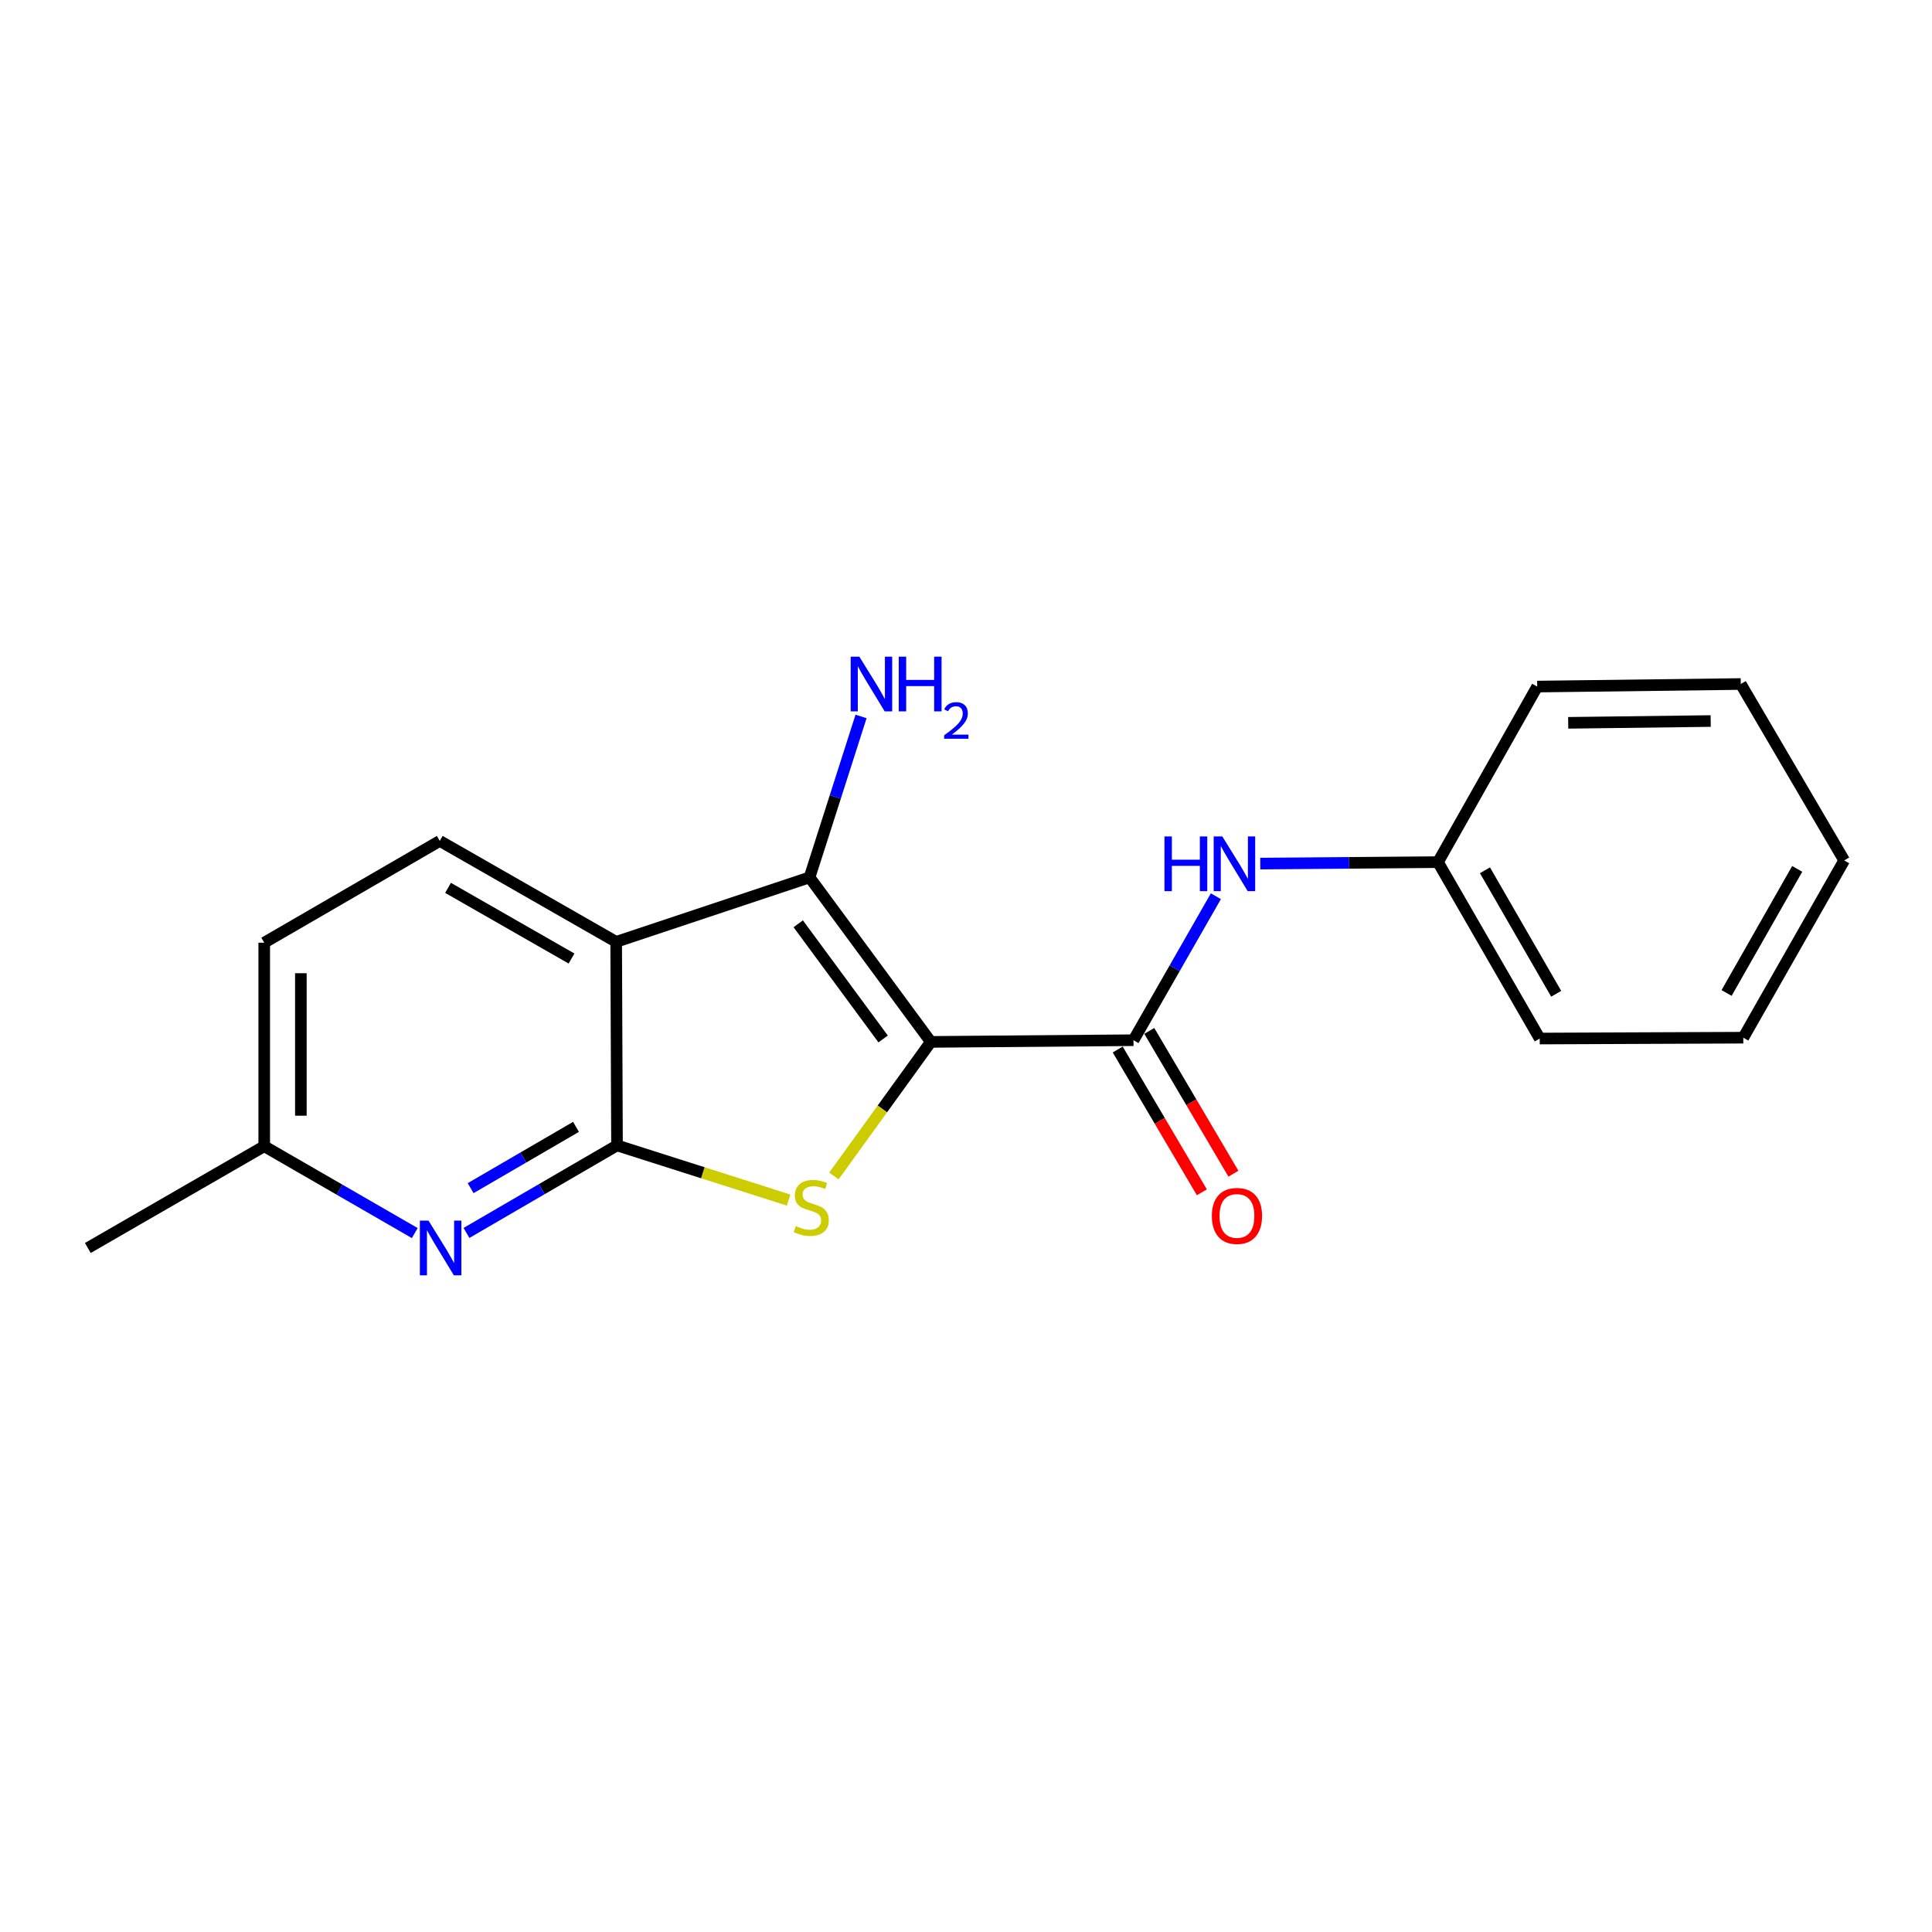 <?xml version='1.0' encoding='iso-8859-1'?>
<svg version='1.1' baseProfile='full'
              xmlns='http://www.w3.org/2000/svg'
                      xmlns:rdkit='http://www.rdkit.org/xml'
                      xmlns:xlink='http://www.w3.org/1999/xlink'
                  xml:space='preserve'
width='1000px' height='1000px' viewBox='0 0 1000 1000'>
<!-- END OF HEADER -->
<rect style='opacity:1.0;fill:#FFFFFF;stroke:none' width='1000' height='1000' x='0' y='0'> </rect>
<path class='bond-0' d='M 481.784,539.286 L 456.703,573.984' style='fill:none;fill-rule:evenodd;stroke:#000000;stroke-width:6px;stroke-linecap:butt;stroke-linejoin:miter;stroke-opacity:1' />
<path class='bond-0' d='M 456.703,573.984 L 431.621,608.681' style='fill:none;fill-rule:evenodd;stroke:#CCCC00;stroke-width:6px;stroke-linecap:butt;stroke-linejoin:miter;stroke-opacity:1' />
<path class='bond-2' d='M 481.784,539.286 L 419.015,454.129' style='fill:none;fill-rule:evenodd;stroke:#000000;stroke-width:6px;stroke-linecap:butt;stroke-linejoin:miter;stroke-opacity:1' />
<path class='bond-2' d='M 457.104,537.764 L 413.166,478.155' style='fill:none;fill-rule:evenodd;stroke:#000000;stroke-width:6px;stroke-linecap:butt;stroke-linejoin:miter;stroke-opacity:1' />
<path class='bond-4' d='M 481.784,539.286 L 586.695,538.412' style='fill:none;fill-rule:evenodd;stroke:#000000;stroke-width:6px;stroke-linecap:butt;stroke-linejoin:miter;stroke-opacity:1' />
<path class='bond-1' d='M 408.182,621.162 L 363.772,607.01' style='fill:none;fill-rule:evenodd;stroke:#CCCC00;stroke-width:6px;stroke-linecap:butt;stroke-linejoin:miter;stroke-opacity:1' />
<path class='bond-1' d='M 363.772,607.01 L 319.362,592.858' style='fill:none;fill-rule:evenodd;stroke:#000000;stroke-width:6px;stroke-linecap:butt;stroke-linejoin:miter;stroke-opacity:1' />
<path class='bond-5' d='M 319.362,592.858 L 280.403,615.516' style='fill:none;fill-rule:evenodd;stroke:#000000;stroke-width:6px;stroke-linecap:butt;stroke-linejoin:miter;stroke-opacity:1' />
<path class='bond-5' d='M 280.403,615.516 L 241.443,638.174' style='fill:none;fill-rule:evenodd;stroke:#0000FF;stroke-width:6px;stroke-linecap:butt;stroke-linejoin:miter;stroke-opacity:1' />
<path class='bond-5' d='M 298.14,583.263 L 270.869,599.123' style='fill:none;fill-rule:evenodd;stroke:#000000;stroke-width:6px;stroke-linecap:butt;stroke-linejoin:miter;stroke-opacity:1' />
<path class='bond-5' d='M 270.869,599.123 L 243.597,614.984' style='fill:none;fill-rule:evenodd;stroke:#0000FF;stroke-width:6px;stroke-linecap:butt;stroke-linejoin:miter;stroke-opacity:1' />
<path class='bond-19' d='M 319.362,592.858 L 318.93,487.505' style='fill:none;fill-rule:evenodd;stroke:#000000;stroke-width:6px;stroke-linecap:butt;stroke-linejoin:miter;stroke-opacity:1' />
<path class='bond-3' d='M 419.015,454.129 L 318.93,487.505' style='fill:none;fill-rule:evenodd;stroke:#000000;stroke-width:6px;stroke-linecap:butt;stroke-linejoin:miter;stroke-opacity:1' />
<path class='bond-9' d='M 419.015,454.129 L 432.347,412.48' style='fill:none;fill-rule:evenodd;stroke:#000000;stroke-width:6px;stroke-linecap:butt;stroke-linejoin:miter;stroke-opacity:1' />
<path class='bond-9' d='M 432.347,412.48 L 445.679,370.831' style='fill:none;fill-rule:evenodd;stroke:#0000FF;stroke-width:6px;stroke-linecap:butt;stroke-linejoin:miter;stroke-opacity:1' />
<path class='bond-7' d='M 318.93,487.505 L 227.631,435.261' style='fill:none;fill-rule:evenodd;stroke:#000000;stroke-width:6px;stroke-linecap:butt;stroke-linejoin:miter;stroke-opacity:1' />
<path class='bond-7' d='M 295.816,496.128 L 231.907,459.557' style='fill:none;fill-rule:evenodd;stroke:#000000;stroke-width:6px;stroke-linecap:butt;stroke-linejoin:miter;stroke-opacity:1' />
<path class='bond-6' d='M 586.695,538.412 L 608.014,501.152' style='fill:none;fill-rule:evenodd;stroke:#000000;stroke-width:6px;stroke-linecap:butt;stroke-linejoin:miter;stroke-opacity:1' />
<path class='bond-6' d='M 608.014,501.152 L 629.333,463.892' style='fill:none;fill-rule:evenodd;stroke:#0000FF;stroke-width:6px;stroke-linecap:butt;stroke-linejoin:miter;stroke-opacity:1' />
<path class='bond-8' d='M 578.526,543.226 L 600.305,580.181' style='fill:none;fill-rule:evenodd;stroke:#000000;stroke-width:6px;stroke-linecap:butt;stroke-linejoin:miter;stroke-opacity:1' />
<path class='bond-8' d='M 600.305,580.181 L 622.084,617.136' style='fill:none;fill-rule:evenodd;stroke:#FF0000;stroke-width:6px;stroke-linecap:butt;stroke-linejoin:miter;stroke-opacity:1' />
<path class='bond-8' d='M 594.864,533.598 L 616.643,570.553' style='fill:none;fill-rule:evenodd;stroke:#000000;stroke-width:6px;stroke-linecap:butt;stroke-linejoin:miter;stroke-opacity:1' />
<path class='bond-8' d='M 616.643,570.553 L 638.421,607.508' style='fill:none;fill-rule:evenodd;stroke:#FF0000;stroke-width:6px;stroke-linecap:butt;stroke-linejoin:miter;stroke-opacity:1' />
<path class='bond-10' d='M 214.688,638.239 L 175.726,615.759' style='fill:none;fill-rule:evenodd;stroke:#0000FF;stroke-width:6px;stroke-linecap:butt;stroke-linejoin:miter;stroke-opacity:1' />
<path class='bond-10' d='M 175.726,615.759 L 136.764,593.28' style='fill:none;fill-rule:evenodd;stroke:#000000;stroke-width:6px;stroke-linecap:butt;stroke-linejoin:miter;stroke-opacity:1' />
<path class='bond-11' d='M 652.313,446.993 L 698.303,446.615' style='fill:none;fill-rule:evenodd;stroke:#0000FF;stroke-width:6px;stroke-linecap:butt;stroke-linejoin:miter;stroke-opacity:1' />
<path class='bond-11' d='M 698.303,446.615 L 744.293,446.238' style='fill:none;fill-rule:evenodd;stroke:#000000;stroke-width:6px;stroke-linecap:butt;stroke-linejoin:miter;stroke-opacity:1' />
<path class='bond-12' d='M 227.631,435.261 L 136.764,487.937' style='fill:none;fill-rule:evenodd;stroke:#000000;stroke-width:6px;stroke-linecap:butt;stroke-linejoin:miter;stroke-opacity:1' />
<path class='bond-13' d='M 136.764,593.28 L 45.455,645.956' style='fill:none;fill-rule:evenodd;stroke:#000000;stroke-width:6px;stroke-linecap:butt;stroke-linejoin:miter;stroke-opacity:1' />
<path class='bond-20' d='M 136.764,593.28 L 136.764,487.937' style='fill:none;fill-rule:evenodd;stroke:#000000;stroke-width:6px;stroke-linecap:butt;stroke-linejoin:miter;stroke-opacity:1' />
<path class='bond-20' d='M 155.728,577.478 L 155.728,503.738' style='fill:none;fill-rule:evenodd;stroke:#000000;stroke-width:6px;stroke-linecap:butt;stroke-linejoin:miter;stroke-opacity:1' />
<path class='bond-14' d='M 744.293,446.238 L 796.958,537.548' style='fill:none;fill-rule:evenodd;stroke:#000000;stroke-width:6px;stroke-linecap:butt;stroke-linejoin:miter;stroke-opacity:1' />
<path class='bond-14' d='M 768.619,450.46 L 805.485,514.377' style='fill:none;fill-rule:evenodd;stroke:#000000;stroke-width:6px;stroke-linecap:butt;stroke-linejoin:miter;stroke-opacity:1' />
<path class='bond-15' d='M 744.293,446.238 L 795.652,355.371' style='fill:none;fill-rule:evenodd;stroke:#000000;stroke-width:6px;stroke-linecap:butt;stroke-linejoin:miter;stroke-opacity:1' />
<path class='bond-17' d='M 796.958,537.548 L 902.322,537.105' style='fill:none;fill-rule:evenodd;stroke:#000000;stroke-width:6px;stroke-linecap:butt;stroke-linejoin:miter;stroke-opacity:1' />
<path class='bond-16' d='M 795.652,355.371 L 901.016,354.044' style='fill:none;fill-rule:evenodd;stroke:#000000;stroke-width:6px;stroke-linecap:butt;stroke-linejoin:miter;stroke-opacity:1' />
<path class='bond-16' d='M 811.696,374.134 L 885.45,373.205' style='fill:none;fill-rule:evenodd;stroke:#000000;stroke-width:6px;stroke-linecap:butt;stroke-linejoin:miter;stroke-opacity:1' />
<path class='bond-18' d='M 901.016,354.044 L 954.545,445.353' style='fill:none;fill-rule:evenodd;stroke:#000000;stroke-width:6px;stroke-linecap:butt;stroke-linejoin:miter;stroke-opacity:1' />
<path class='bond-21' d='M 902.322,537.105 L 954.545,445.353' style='fill:none;fill-rule:evenodd;stroke:#000000;stroke-width:6px;stroke-linecap:butt;stroke-linejoin:miter;stroke-opacity:1' />
<path class='bond-21' d='M 893.675,513.962 L 930.231,449.736' style='fill:none;fill-rule:evenodd;stroke:#000000;stroke-width:6px;stroke-linecap:butt;stroke-linejoin:miter;stroke-opacity:1' />
<path  class='atom-1' d='M 411.9 634.616
Q 412.22 634.736, 413.54 635.296
Q 414.86 635.856, 416.3 636.216
Q 417.78 636.536, 419.22 636.536
Q 421.9 636.536, 423.46 635.256
Q 425.02 633.936, 425.02 631.656
Q 425.02 630.096, 424.22 629.136
Q 423.46 628.176, 422.26 627.656
Q 421.06 627.136, 419.06 626.536
Q 416.54 625.776, 415.02 625.056
Q 413.54 624.336, 412.46 622.816
Q 411.42 621.296, 411.42 618.736
Q 411.42 615.176, 413.82 612.976
Q 416.26 610.776, 421.06 610.776
Q 424.34 610.776, 428.06 612.336
L 427.14 615.416
Q 423.74 614.016, 421.18 614.016
Q 418.42 614.016, 416.9 615.176
Q 415.38 616.296, 415.42 618.256
Q 415.42 619.776, 416.18 620.696
Q 416.98 621.616, 418.1 622.136
Q 419.26 622.656, 421.18 623.256
Q 423.74 624.056, 425.26 624.856
Q 426.78 625.656, 427.86 627.296
Q 428.98 628.896, 428.98 631.656
Q 428.98 635.576, 426.34 637.696
Q 423.74 639.776, 419.38 639.776
Q 416.86 639.776, 414.94 639.216
Q 413.06 638.696, 410.82 637.776
L 411.9 634.616
' fill='#CCCC00'/>
<path  class='atom-6' d='M 221.803 631.796
L 231.083 646.796
Q 232.003 648.276, 233.483 650.956
Q 234.963 653.636, 235.043 653.796
L 235.043 631.796
L 238.803 631.796
L 238.803 660.116
L 234.923 660.116
L 224.963 643.716
Q 223.803 641.796, 222.563 639.596
Q 221.363 637.396, 221.003 636.716
L 221.003 660.116
L 217.323 660.116
L 217.323 631.796
L 221.803 631.796
' fill='#0000FF'/>
<path  class='atom-7' d='M 602.72 432.942
L 606.56 432.942
L 606.56 444.982
L 621.04 444.982
L 621.04 432.942
L 624.88 432.942
L 624.88 461.262
L 621.04 461.262
L 621.04 448.182
L 606.56 448.182
L 606.56 461.262
L 602.72 461.262
L 602.72 432.942
' fill='#0000FF'/>
<path  class='atom-7' d='M 632.68 432.942
L 641.96 447.942
Q 642.88 449.422, 644.36 452.102
Q 645.84 454.782, 645.92 454.942
L 645.92 432.942
L 649.68 432.942
L 649.68 461.262
L 645.8 461.262
L 635.84 444.862
Q 634.68 442.942, 633.44 440.742
Q 632.24 438.542, 631.88 437.862
L 631.88 461.262
L 628.2 461.262
L 628.2 432.942
L 632.68 432.942
' fill='#0000FF'/>
<path  class='atom-9' d='M 627.246 629.359
Q 627.246 622.559, 630.606 618.759
Q 633.966 614.959, 640.246 614.959
Q 646.526 614.959, 649.886 618.759
Q 653.246 622.559, 653.246 629.359
Q 653.246 636.239, 649.846 640.159
Q 646.446 644.039, 640.246 644.039
Q 634.006 644.039, 630.606 640.159
Q 627.246 636.279, 627.246 629.359
M 640.246 640.839
Q 644.566 640.839, 646.886 637.959
Q 649.246 635.039, 649.246 629.359
Q 649.246 623.799, 646.886 620.999
Q 644.566 618.159, 640.246 618.159
Q 635.926 618.159, 633.566 620.959
Q 631.246 623.759, 631.246 629.359
Q 631.246 635.079, 633.566 637.959
Q 635.926 640.839, 640.246 640.839
' fill='#FF0000'/>
<path  class='atom-10' d='M 444.793 339.884
L 454.073 354.884
Q 454.993 356.364, 456.473 359.044
Q 457.953 361.724, 458.033 361.884
L 458.033 339.884
L 461.793 339.884
L 461.793 368.204
L 457.913 368.204
L 447.953 351.804
Q 446.793 349.884, 445.553 347.684
Q 444.353 345.484, 443.993 344.804
L 443.993 368.204
L 440.313 368.204
L 440.313 339.884
L 444.793 339.884
' fill='#0000FF'/>
<path  class='atom-10' d='M 465.193 339.884
L 469.033 339.884
L 469.033 351.924
L 483.513 351.924
L 483.513 339.884
L 487.353 339.884
L 487.353 368.204
L 483.513 368.204
L 483.513 355.124
L 469.033 355.124
L 469.033 368.204
L 465.193 368.204
L 465.193 339.884
' fill='#0000FF'/>
<path  class='atom-10' d='M 488.726 367.21
Q 489.412 365.442, 491.049 364.465
Q 492.686 363.462, 494.956 363.462
Q 497.781 363.462, 499.365 364.993
Q 500.949 366.524, 500.949 369.243
Q 500.949 372.015, 498.89 374.602
Q 496.857 377.19, 492.633 380.252
L 501.266 380.252
L 501.266 382.364
L 488.673 382.364
L 488.673 380.595
Q 492.158 378.114, 494.217 376.266
Q 496.303 374.418, 497.306 372.754
Q 498.309 371.091, 498.309 369.375
Q 498.309 367.58, 497.411 366.577
Q 496.514 365.574, 494.956 365.574
Q 493.451 365.574, 492.448 366.181
Q 491.445 366.788, 490.732 368.134
L 488.726 367.21
' fill='#0000FF'/>
</svg>
